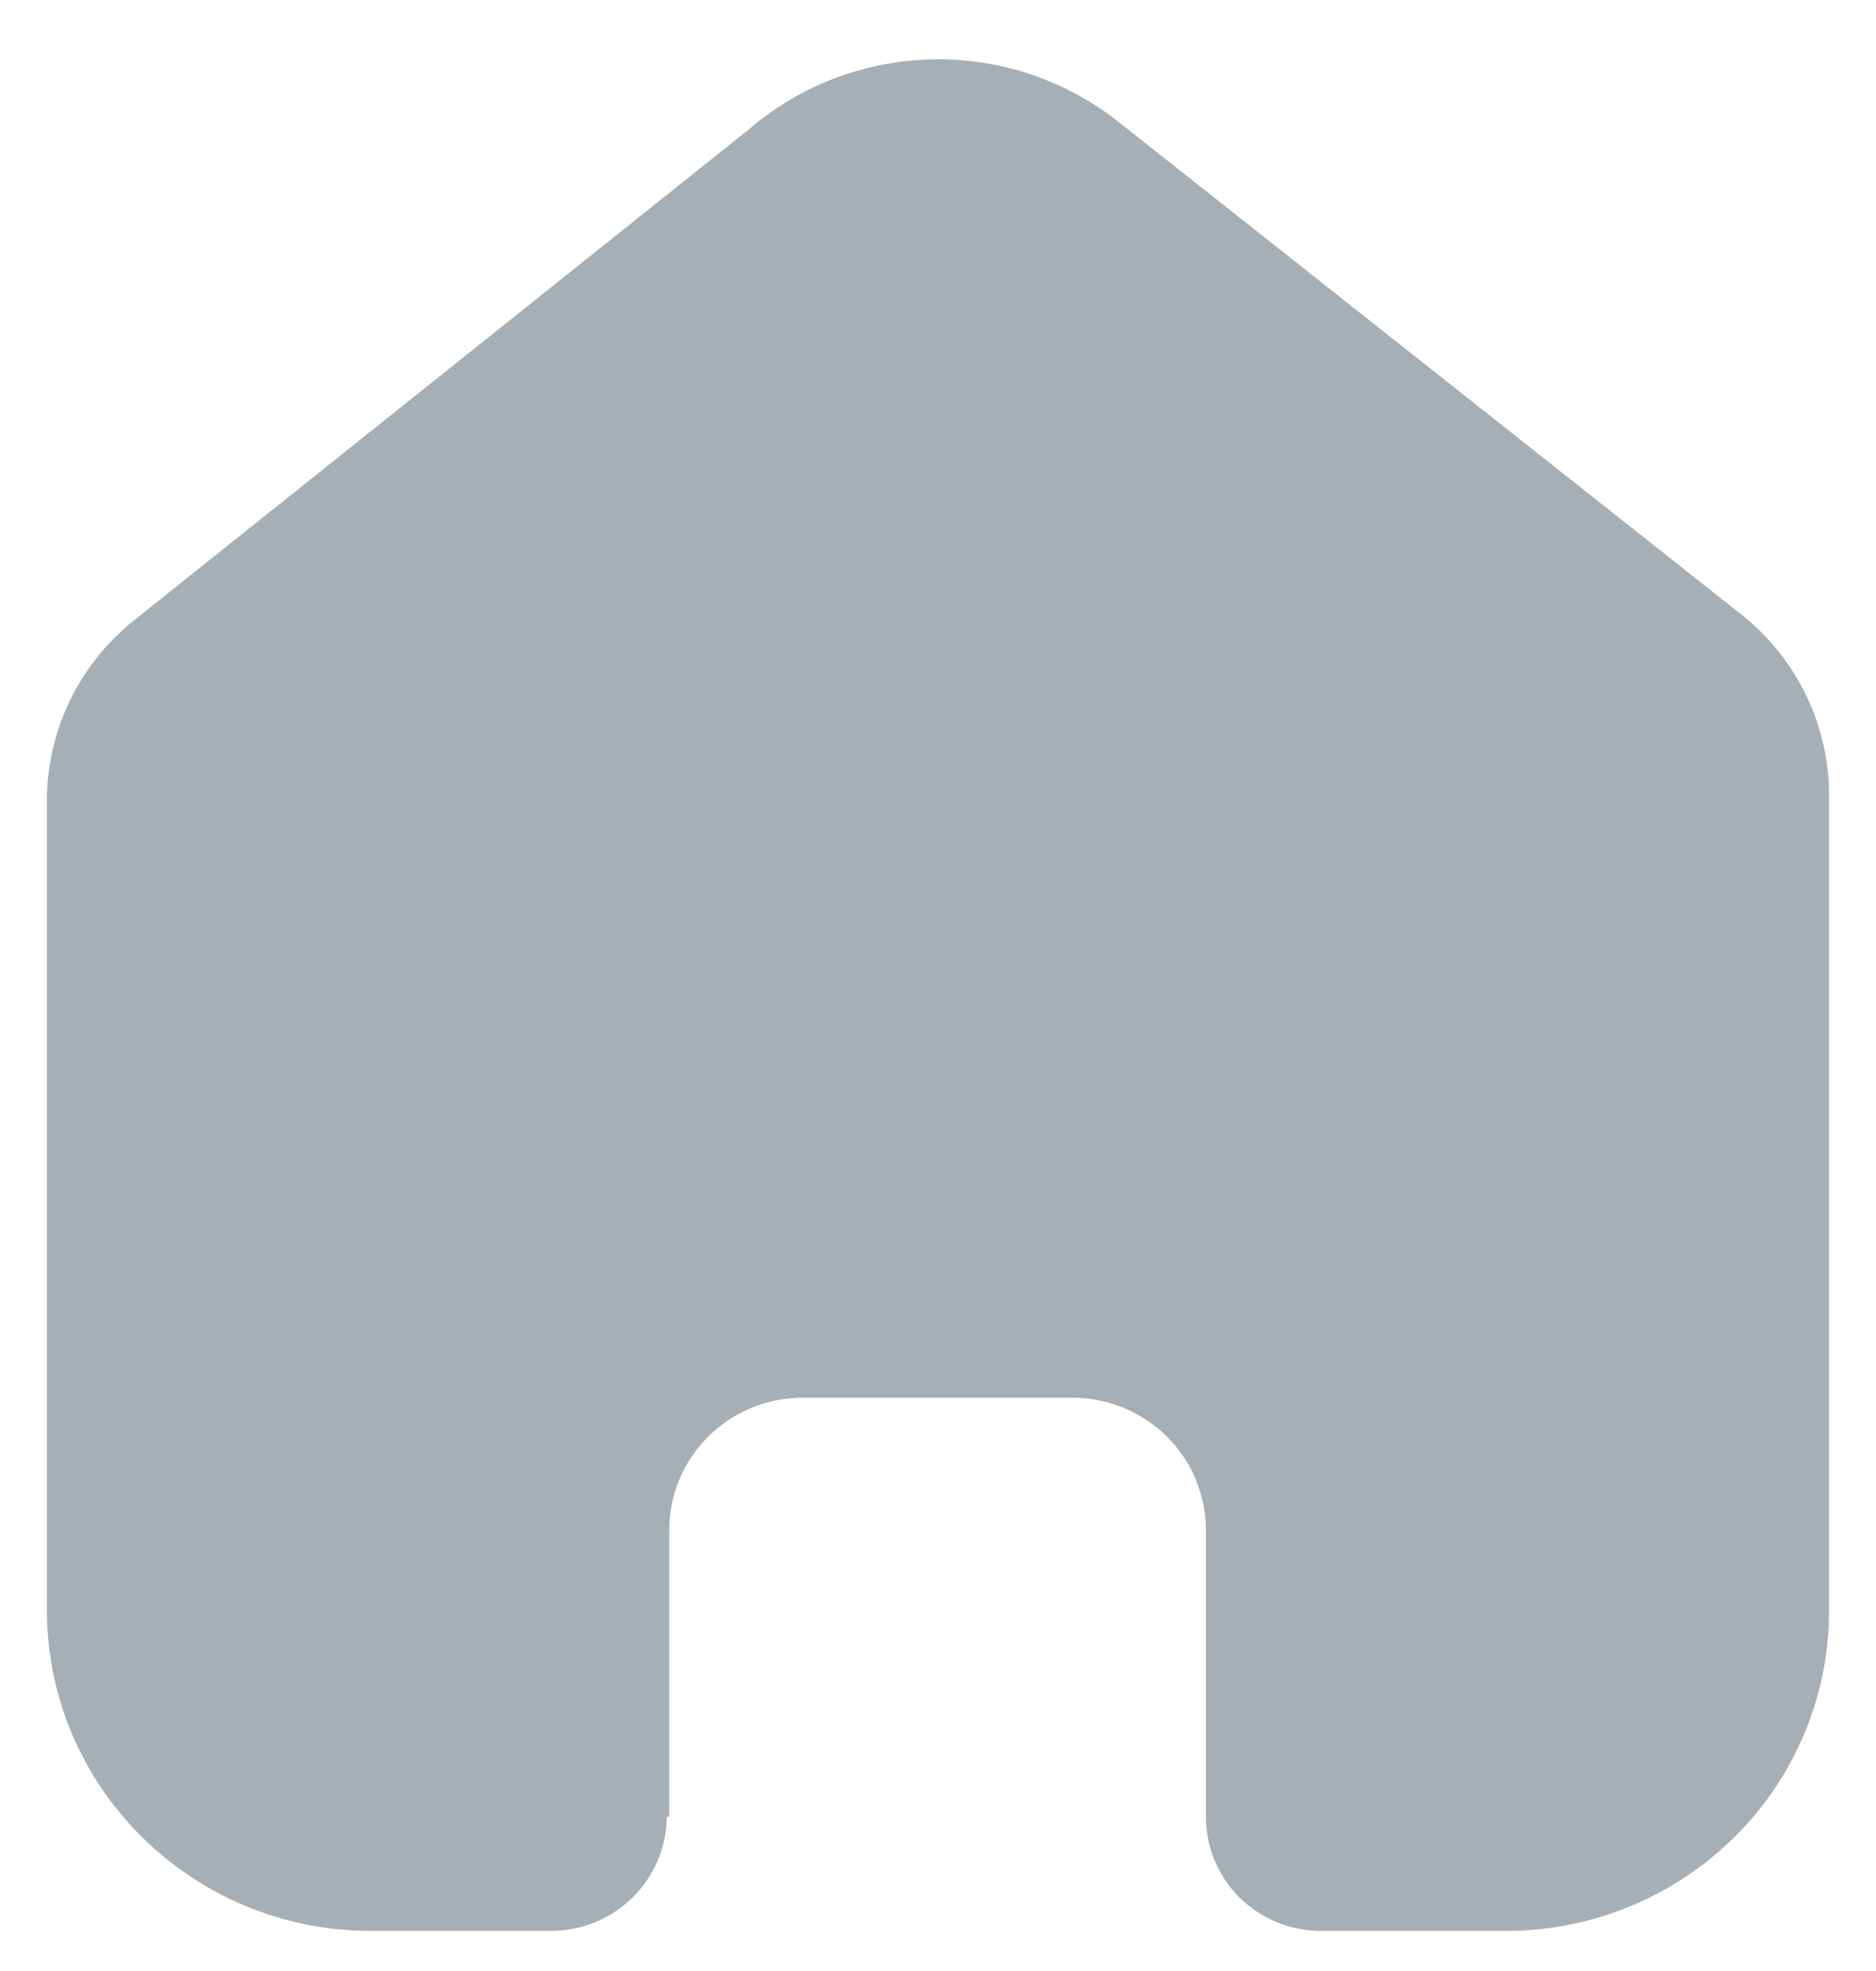 <svg width="20" height="21" viewBox="0 0 20 21" fill="none" xmlns="http://www.w3.org/2000/svg">
<path d="M7.135 19.35V16.302C7.135 15.523 7.772 14.892 8.558 14.892H11.433C11.81 14.892 12.172 15.041 12.439 15.305C12.706 15.569 12.856 15.928 12.856 16.302V19.35C12.854 19.674 12.982 19.985 13.212 20.215C13.443 20.444 13.756 20.573 14.083 20.573H16.044C16.96 20.576 17.839 20.217 18.487 19.577C19.136 18.937 19.5 18.068 19.5 17.161V8.476C19.5 7.743 19.172 7.049 18.605 6.579L11.934 1.306C10.774 0.381 9.111 0.411 7.985 1.377L1.467 6.579C0.873 7.035 0.518 7.732 0.5 8.476V17.152C0.5 19.042 2.047 20.573 3.956 20.573H5.872C6.551 20.573 7.103 20.031 7.108 19.359L7.135 19.35Z" fill="#828D98" fill-opacity="0.7"/>
</svg>
